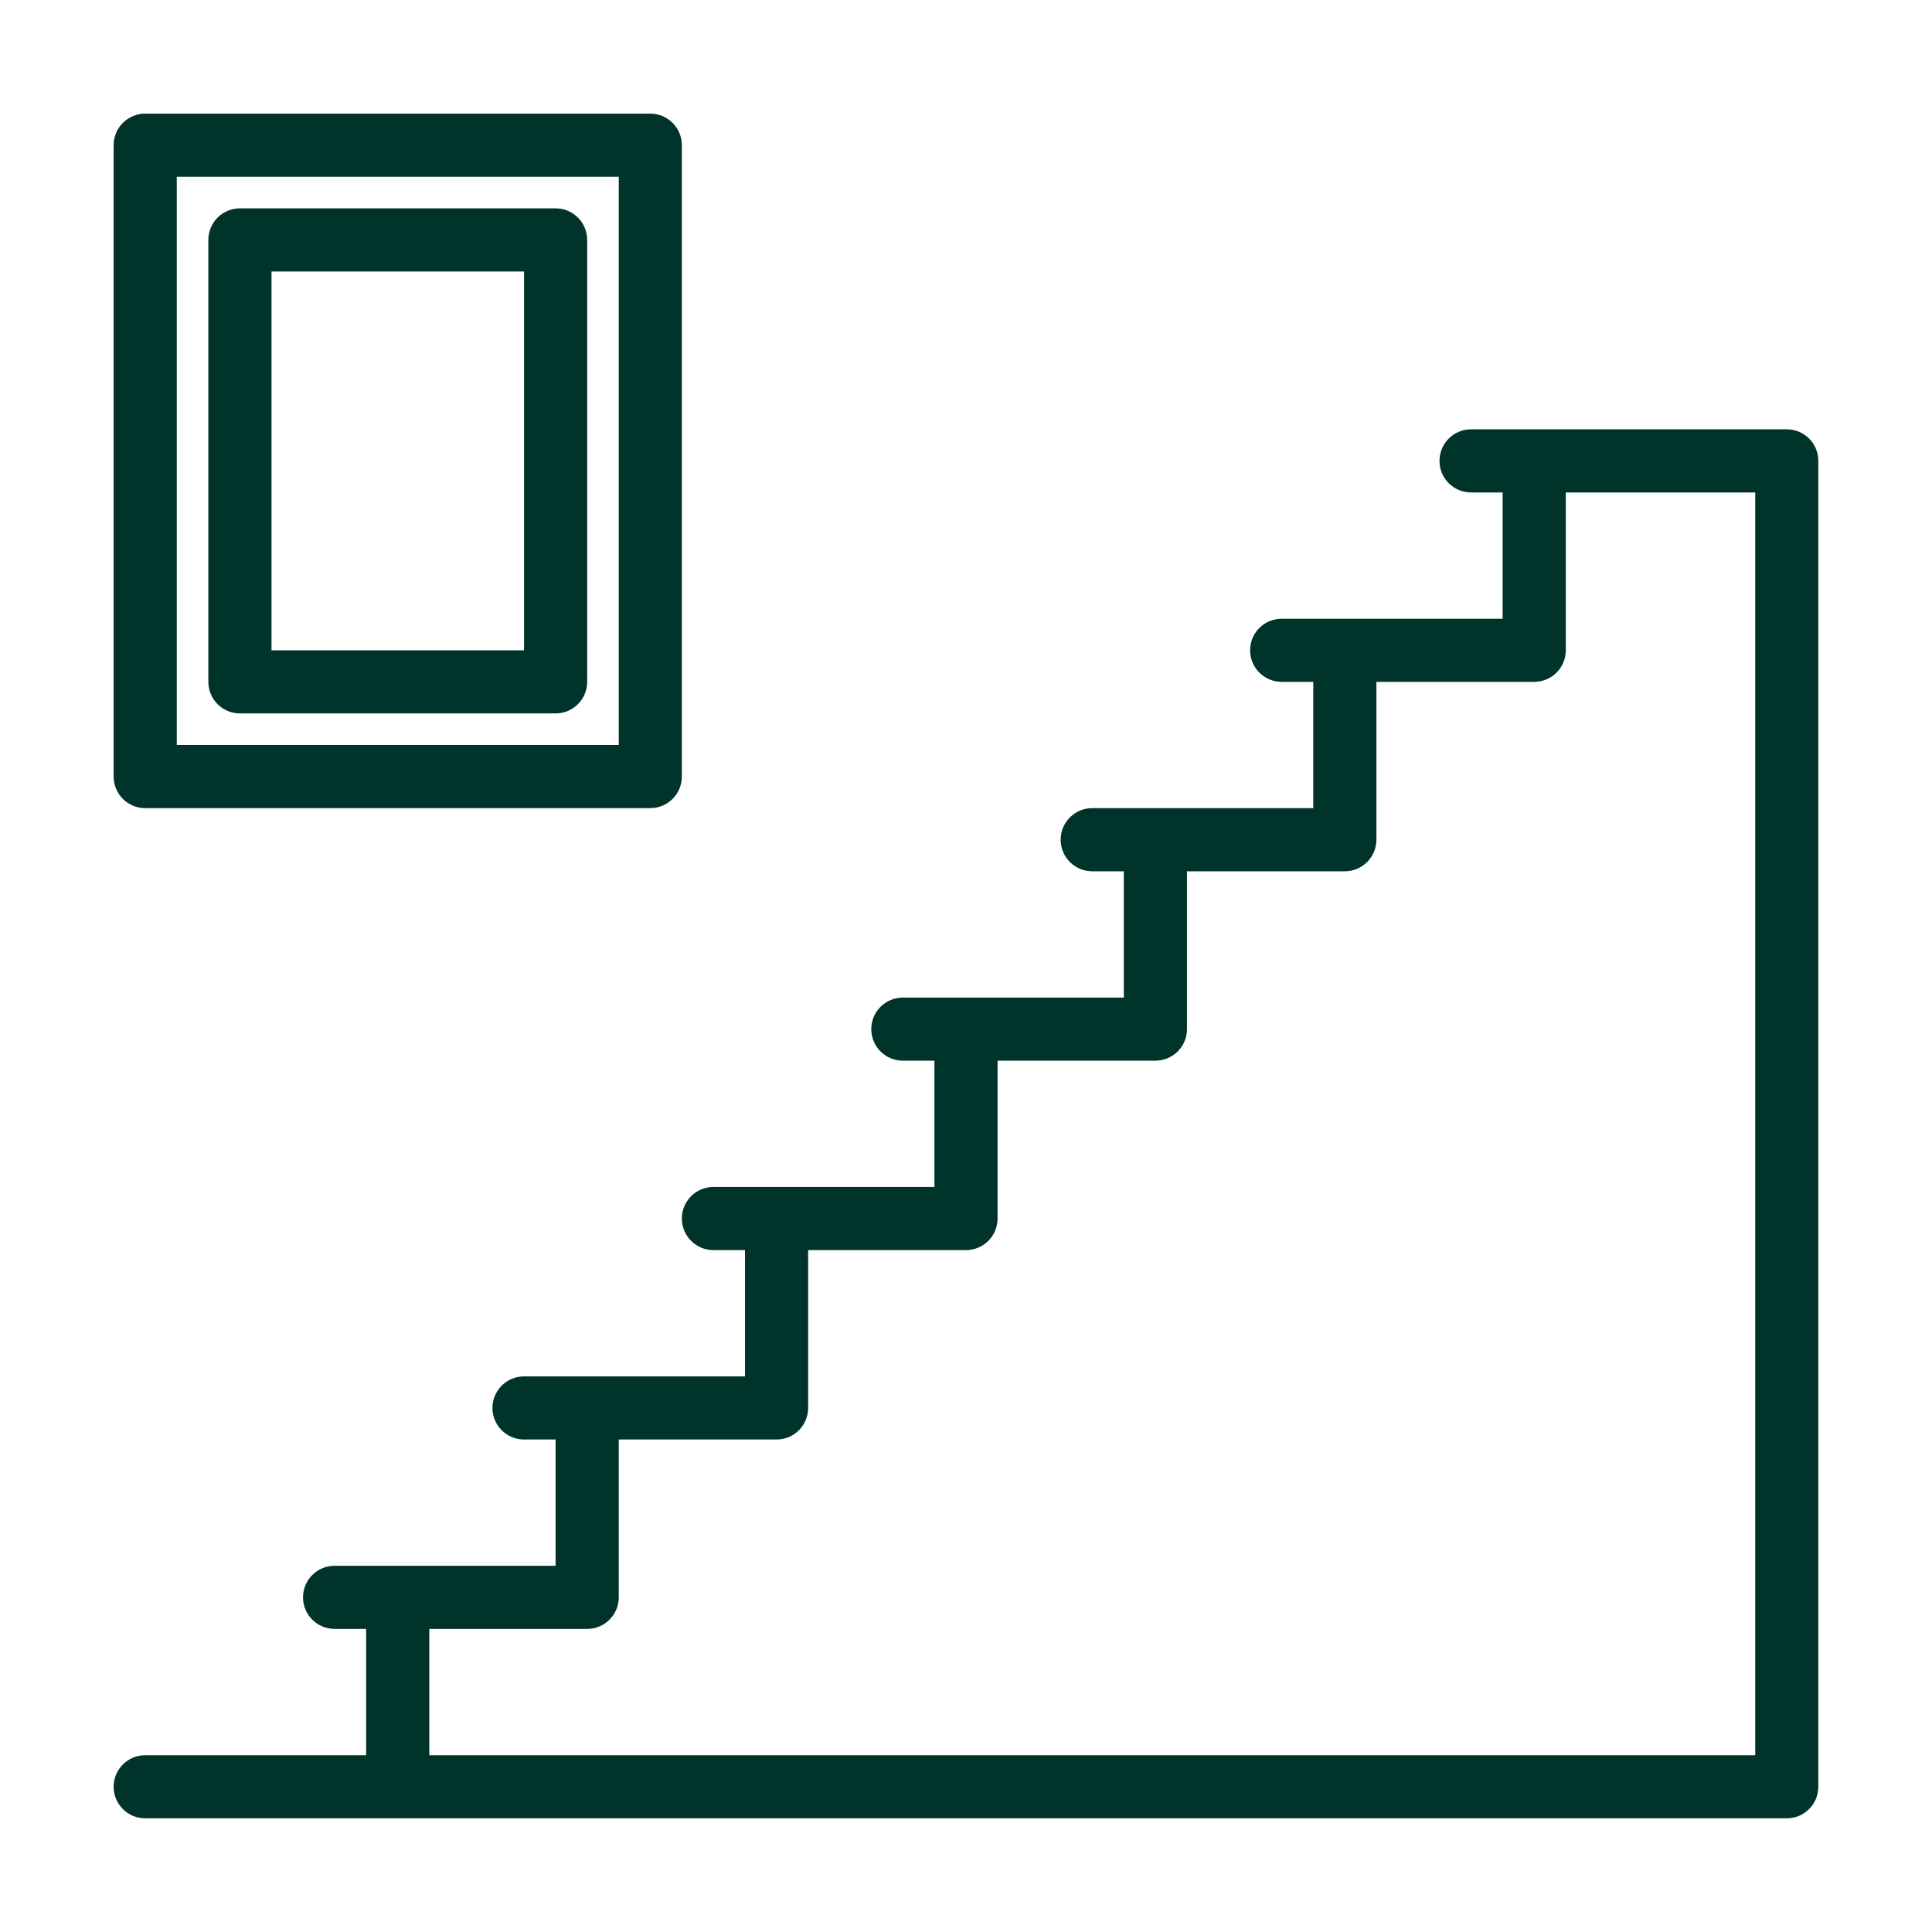 <?xml version="1.0" encoding="UTF-8"?>
<svg width="38px" height="38px" viewBox="0 0 38 38" version="1.1" xmlns="http://www.w3.org/2000/svg" xmlns:xlink="http://www.w3.org/1999/xlink">
    <title>Component/ Icon/ Properties/ Stairs</title>
    <g id="Component/-Icon/-Properties/-Stairs" stroke="none" stroke-width="1" fill="none" fill-rule="evenodd">
        <g id="Group" transform="translate(2.235, 2.235)" fill="#003329" fill-rule="nonzero">
            <path d="M32.908,6.209 L26.699,6.209 C26.356,6.209 26.078,6.487 26.078,6.83 C26.078,7.173 26.356,7.451 26.699,7.451 L27.32,7.451 L27.32,9.935 L22.974,9.935 C22.63,9.935 22.353,10.213 22.353,10.556 C22.353,10.898 22.63,11.176 22.974,11.176 L23.595,11.176 L23.595,13.66 L19.248,13.66 C18.905,13.66 18.627,13.938 18.627,14.281 C18.627,14.624 18.905,14.902 19.248,14.902 L19.869,14.902 L19.869,17.386 L15.523,17.386 C15.18,17.386 14.902,17.663 14.902,18.007 C14.902,18.35 15.18,18.627 15.523,18.627 L16.144,18.627 L16.144,21.111 L11.797,21.111 C11.455,21.111 11.176,21.389 11.176,21.732 C11.176,22.075 11.455,22.353 11.797,22.353 L12.418,22.353 L12.418,24.837 L8.072,24.837 C7.729,24.837 7.451,25.114 7.451,25.458 C7.451,25.801 7.729,26.078 8.072,26.078 L8.693,26.078 L8.693,28.562 L4.346,28.562 C4.004,28.562 3.725,28.84 3.725,29.183 C3.725,29.526 4.004,29.804 4.346,29.804 L4.967,29.804 L4.967,32.288 L0.621,32.288 C0.278,32.288 0,32.565 0,32.908 C0,33.252 0.278,33.529 0.621,33.529 L32.908,33.529 C33.252,33.529 33.529,33.252 33.529,32.908 L33.529,6.83 C33.529,6.487 33.252,6.209 32.908,6.209 Z M32.288,32.288 L6.209,32.288 L6.209,29.804 L9.314,29.804 C9.656,29.804 9.935,29.526 9.935,29.183 L9.935,26.078 L13.039,26.078 C13.382,26.078 13.66,25.801 13.66,25.458 L13.66,22.353 L16.765,22.353 C17.107,22.353 17.386,22.075 17.386,21.732 L17.386,18.627 L20.49,18.627 C20.834,18.627 21.111,18.35 21.111,18.007 L21.111,14.902 L24.216,14.902 C24.559,14.902 24.837,14.624 24.837,14.281 L24.837,11.176 L27.941,11.176 C28.285,11.176 28.562,10.898 28.562,10.556 L28.562,7.451 L32.288,7.451 L32.288,32.288 Z" id="Shape"></path>
            <path d="M0.621,13.66 L10.556,13.66 C10.898,13.66 11.176,13.382 11.176,13.039 L11.176,0.621 C11.176,0.278 10.898,0 10.556,0 L0.621,0 C0.278,0 0,0.278 0,0.621 L0,13.039 C0,13.382 0.278,13.66 0.621,13.66 Z M1.242,1.242 L9.935,1.242 L9.935,12.418 L1.242,12.418 L1.242,1.242 Z" id="Shape"></path>
            <path d="M8.693,1.863 L2.484,1.863 C2.141,1.863 1.863,2.141 1.863,2.484 L1.863,11.176 C1.863,11.519 2.141,11.797 2.484,11.797 L8.693,11.797 C9.036,11.797 9.314,11.519 9.314,11.176 L9.314,2.484 C9.314,2.141 9.036,1.863 8.693,1.863 Z M8.072,10.556 L3.105,10.556 L3.105,3.105 L8.072,3.105 L8.072,10.556 Z" id="Shape"></path>
        </g>
    </g>
</svg>